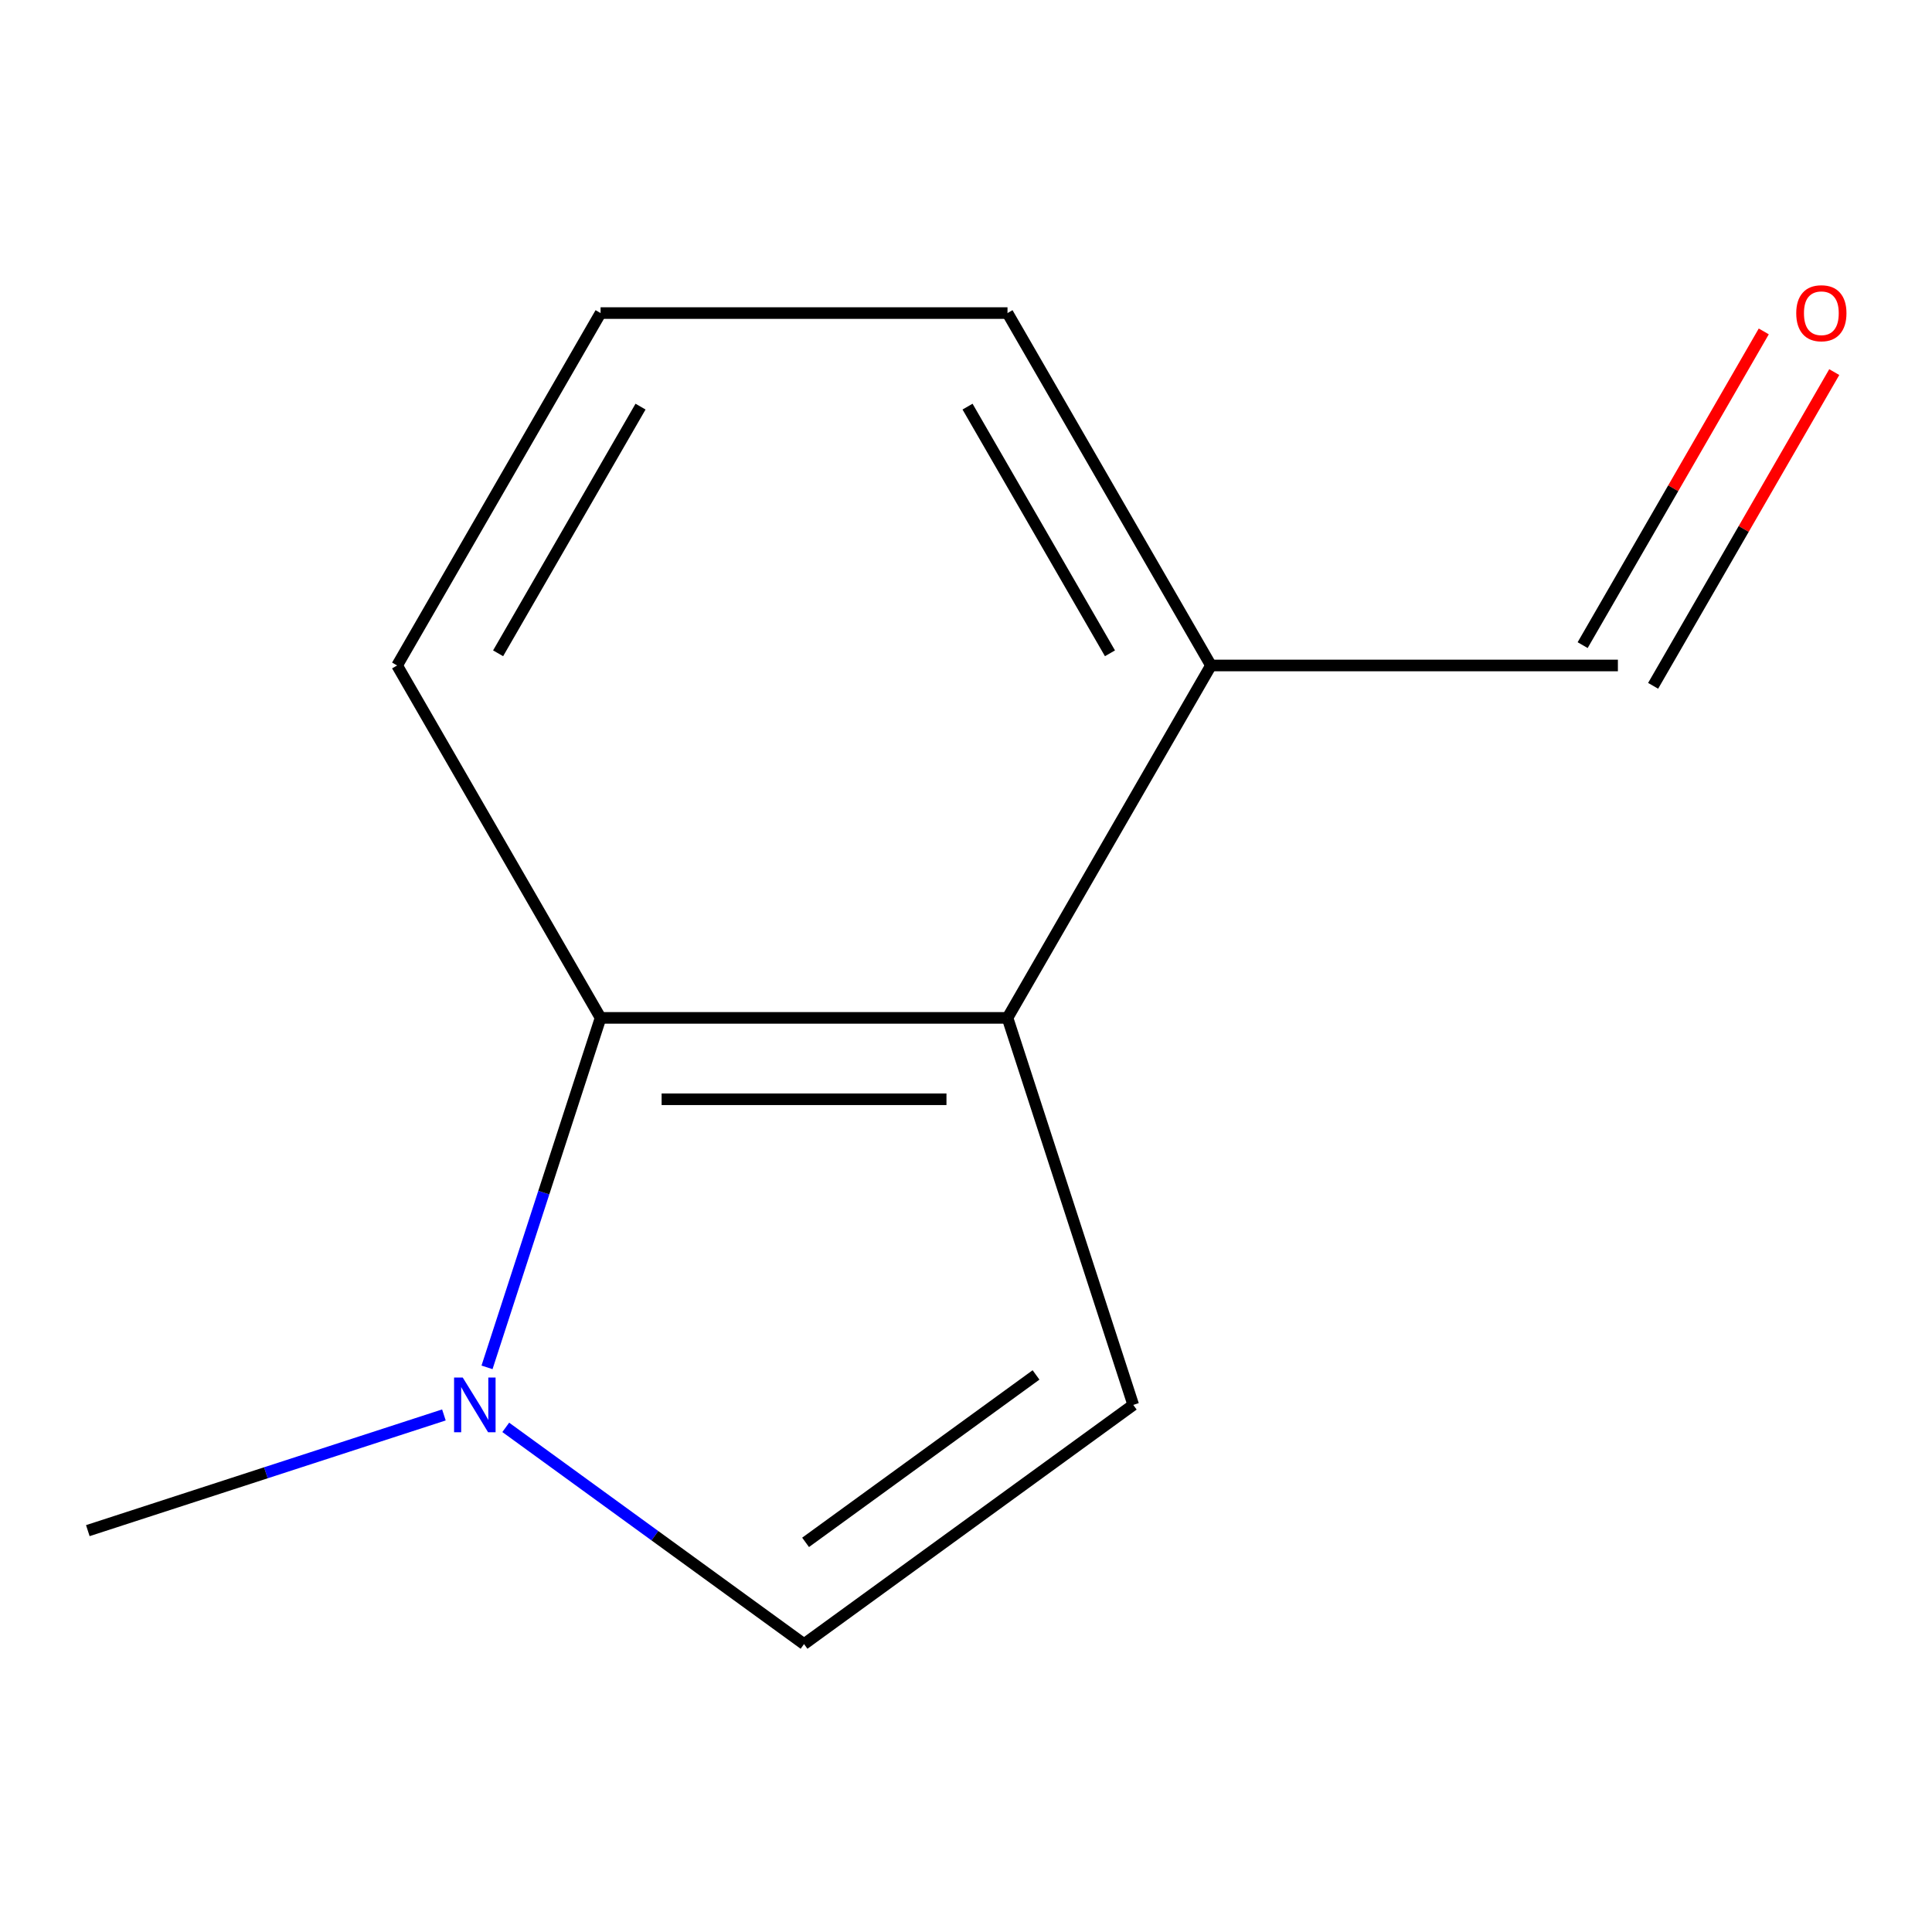 <?xml version='1.0' encoding='iso-8859-1'?>
<svg version='1.1' baseProfile='full'
              xmlns='http://www.w3.org/2000/svg'
                      xmlns:rdkit='http://www.rdkit.org/xml'
                      xmlns:xlink='http://www.w3.org/1999/xlink'
                  xml:space='preserve'
width='1000px' height='1000px' viewBox='0 0 1000 1000'>
<!-- END OF HEADER -->
<rect style='opacity:1.0;fill:#FFFFFF;stroke:none' width='1000' height='1000' x='0' y='0'> </rect>
<path class='bond-2' d='M 252.082,707.745 L 281.469,617.3' style='fill:none;fill-rule:evenodd;stroke:#0000FF;stroke-width:6px;stroke-linecap:butt;stroke-linejoin:miter;stroke-opacity:1' />
<path class='bond-2' d='M 281.469,617.3 L 310.857,526.855' style='fill:none;fill-rule:evenodd;stroke:#000000;stroke-width:6px;stroke-linecap:butt;stroke-linejoin:miter;stroke-opacity:1' />
<path class='bond-3' d='M 261.776,738.8 L 338.972,794.886' style='fill:none;fill-rule:evenodd;stroke:#0000FF;stroke-width:6px;stroke-linecap:butt;stroke-linejoin:miter;stroke-opacity:1' />
<path class='bond-3' d='M 338.972,794.886 L 416.169,850.973' style='fill:none;fill-rule:evenodd;stroke:#000000;stroke-width:6px;stroke-linecap:butt;stroke-linejoin:miter;stroke-opacity:1' />
<path class='bond-8' d='M 229.764,732.371 L 137.61,762.314' style='fill:none;fill-rule:evenodd;stroke:#0000FF;stroke-width:6px;stroke-linecap:butt;stroke-linejoin:miter;stroke-opacity:1' />
<path class='bond-8' d='M 137.61,762.314 L 45.455,792.257' style='fill:none;fill-rule:evenodd;stroke:#000000;stroke-width:6px;stroke-linecap:butt;stroke-linejoin:miter;stroke-opacity:1' />
<path class='bond-0' d='M 521.481,526.855 L 310.857,526.855' style='fill:none;fill-rule:evenodd;stroke:#000000;stroke-width:6px;stroke-linecap:butt;stroke-linejoin:miter;stroke-opacity:1' />
<path class='bond-0' d='M 489.887,568.98 L 342.45,568.98' style='fill:none;fill-rule:evenodd;stroke:#000000;stroke-width:6px;stroke-linecap:butt;stroke-linejoin:miter;stroke-opacity:1' />
<path class='bond-4' d='M 521.481,526.855 L 626.793,344.449' style='fill:none;fill-rule:evenodd;stroke:#000000;stroke-width:6px;stroke-linecap:butt;stroke-linejoin:miter;stroke-opacity:1' />
<path class='bond-11' d='M 521.481,526.855 L 586.567,727.171' style='fill:none;fill-rule:evenodd;stroke:#000000;stroke-width:6px;stroke-linecap:butt;stroke-linejoin:miter;stroke-opacity:1' />
<path class='bond-1' d='M 586.567,727.171 L 416.169,850.973' style='fill:none;fill-rule:evenodd;stroke:#000000;stroke-width:6px;stroke-linecap:butt;stroke-linejoin:miter;stroke-opacity:1' />
<path class='bond-1' d='M 536.247,711.661 L 416.968,798.323' style='fill:none;fill-rule:evenodd;stroke:#000000;stroke-width:6px;stroke-linecap:butt;stroke-linejoin:miter;stroke-opacity:1' />
<path class='bond-7' d='M 310.857,526.855 L 205.544,344.449' style='fill:none;fill-rule:evenodd;stroke:#000000;stroke-width:6px;stroke-linecap:butt;stroke-linejoin:miter;stroke-opacity:1' />
<path class='bond-6' d='M 626.793,344.449 L 837.417,344.449' style='fill:none;fill-rule:evenodd;stroke:#000000;stroke-width:6px;stroke-linecap:butt;stroke-linejoin:miter;stroke-opacity:1' />
<path class='bond-12' d='M 626.793,344.449 L 521.481,162.043' style='fill:none;fill-rule:evenodd;stroke:#000000;stroke-width:6px;stroke-linecap:butt;stroke-linejoin:miter;stroke-opacity:1' />
<path class='bond-12' d='M 574.515,338.151 L 500.796,210.467' style='fill:none;fill-rule:evenodd;stroke:#000000;stroke-width:6px;stroke-linecap:butt;stroke-linejoin:miter;stroke-opacity:1' />
<path class='bond-5' d='M 912.927,171.538 L 866.052,252.728' style='fill:none;fill-rule:evenodd;stroke:#FF0000;stroke-width:6px;stroke-linecap:butt;stroke-linejoin:miter;stroke-opacity:1' />
<path class='bond-5' d='M 866.052,252.728 L 819.177,333.918' style='fill:none;fill-rule:evenodd;stroke:#000000;stroke-width:6px;stroke-linecap:butt;stroke-linejoin:miter;stroke-opacity:1' />
<path class='bond-5' d='M 949.408,192.6 L 902.533,273.79' style='fill:none;fill-rule:evenodd;stroke:#FF0000;stroke-width:6px;stroke-linecap:butt;stroke-linejoin:miter;stroke-opacity:1' />
<path class='bond-5' d='M 902.533,273.79 L 855.658,354.981' style='fill:none;fill-rule:evenodd;stroke:#000000;stroke-width:6px;stroke-linecap:butt;stroke-linejoin:miter;stroke-opacity:1' />
<path class='bond-9' d='M 205.544,344.449 L 310.857,162.043' style='fill:none;fill-rule:evenodd;stroke:#000000;stroke-width:6px;stroke-linecap:butt;stroke-linejoin:miter;stroke-opacity:1' />
<path class='bond-9' d='M 257.822,338.151 L 331.541,210.467' style='fill:none;fill-rule:evenodd;stroke:#000000;stroke-width:6px;stroke-linecap:butt;stroke-linejoin:miter;stroke-opacity:1' />
<path class='bond-10' d='M 310.857,162.043 L 521.481,162.043' style='fill:none;fill-rule:evenodd;stroke:#000000;stroke-width:6px;stroke-linecap:butt;stroke-linejoin:miter;stroke-opacity:1' />
<path  class='atom-0' d='M 239.51 713.011
L 248.79 728.011
Q 249.71 729.491, 251.19 732.171
Q 252.67 734.851, 252.75 735.011
L 252.75 713.011
L 256.51 713.011
L 256.51 741.331
L 252.63 741.331
L 242.67 724.931
Q 241.51 723.011, 240.27 720.811
Q 239.07 718.611, 238.71 717.931
L 238.71 741.331
L 235.03 741.331
L 235.03 713.011
L 239.51 713.011
' fill='#0000FF'/>
<path  class='atom-6' d='M 929.729 162.123
Q 929.729 155.323, 933.089 151.523
Q 936.449 147.723, 942.729 147.723
Q 949.009 147.723, 952.369 151.523
Q 955.729 155.323, 955.729 162.123
Q 955.729 169.003, 952.329 172.923
Q 948.929 176.803, 942.729 176.803
Q 936.489 176.803, 933.089 172.923
Q 929.729 169.043, 929.729 162.123
M 942.729 173.603
Q 947.049 173.603, 949.369 170.723
Q 951.729 167.803, 951.729 162.123
Q 951.729 156.563, 949.369 153.763
Q 947.049 150.923, 942.729 150.923
Q 938.409 150.923, 936.049 153.723
Q 933.729 156.523, 933.729 162.123
Q 933.729 167.843, 936.049 170.723
Q 938.409 173.603, 942.729 173.603
' fill='#FF0000'/>
</svg>
